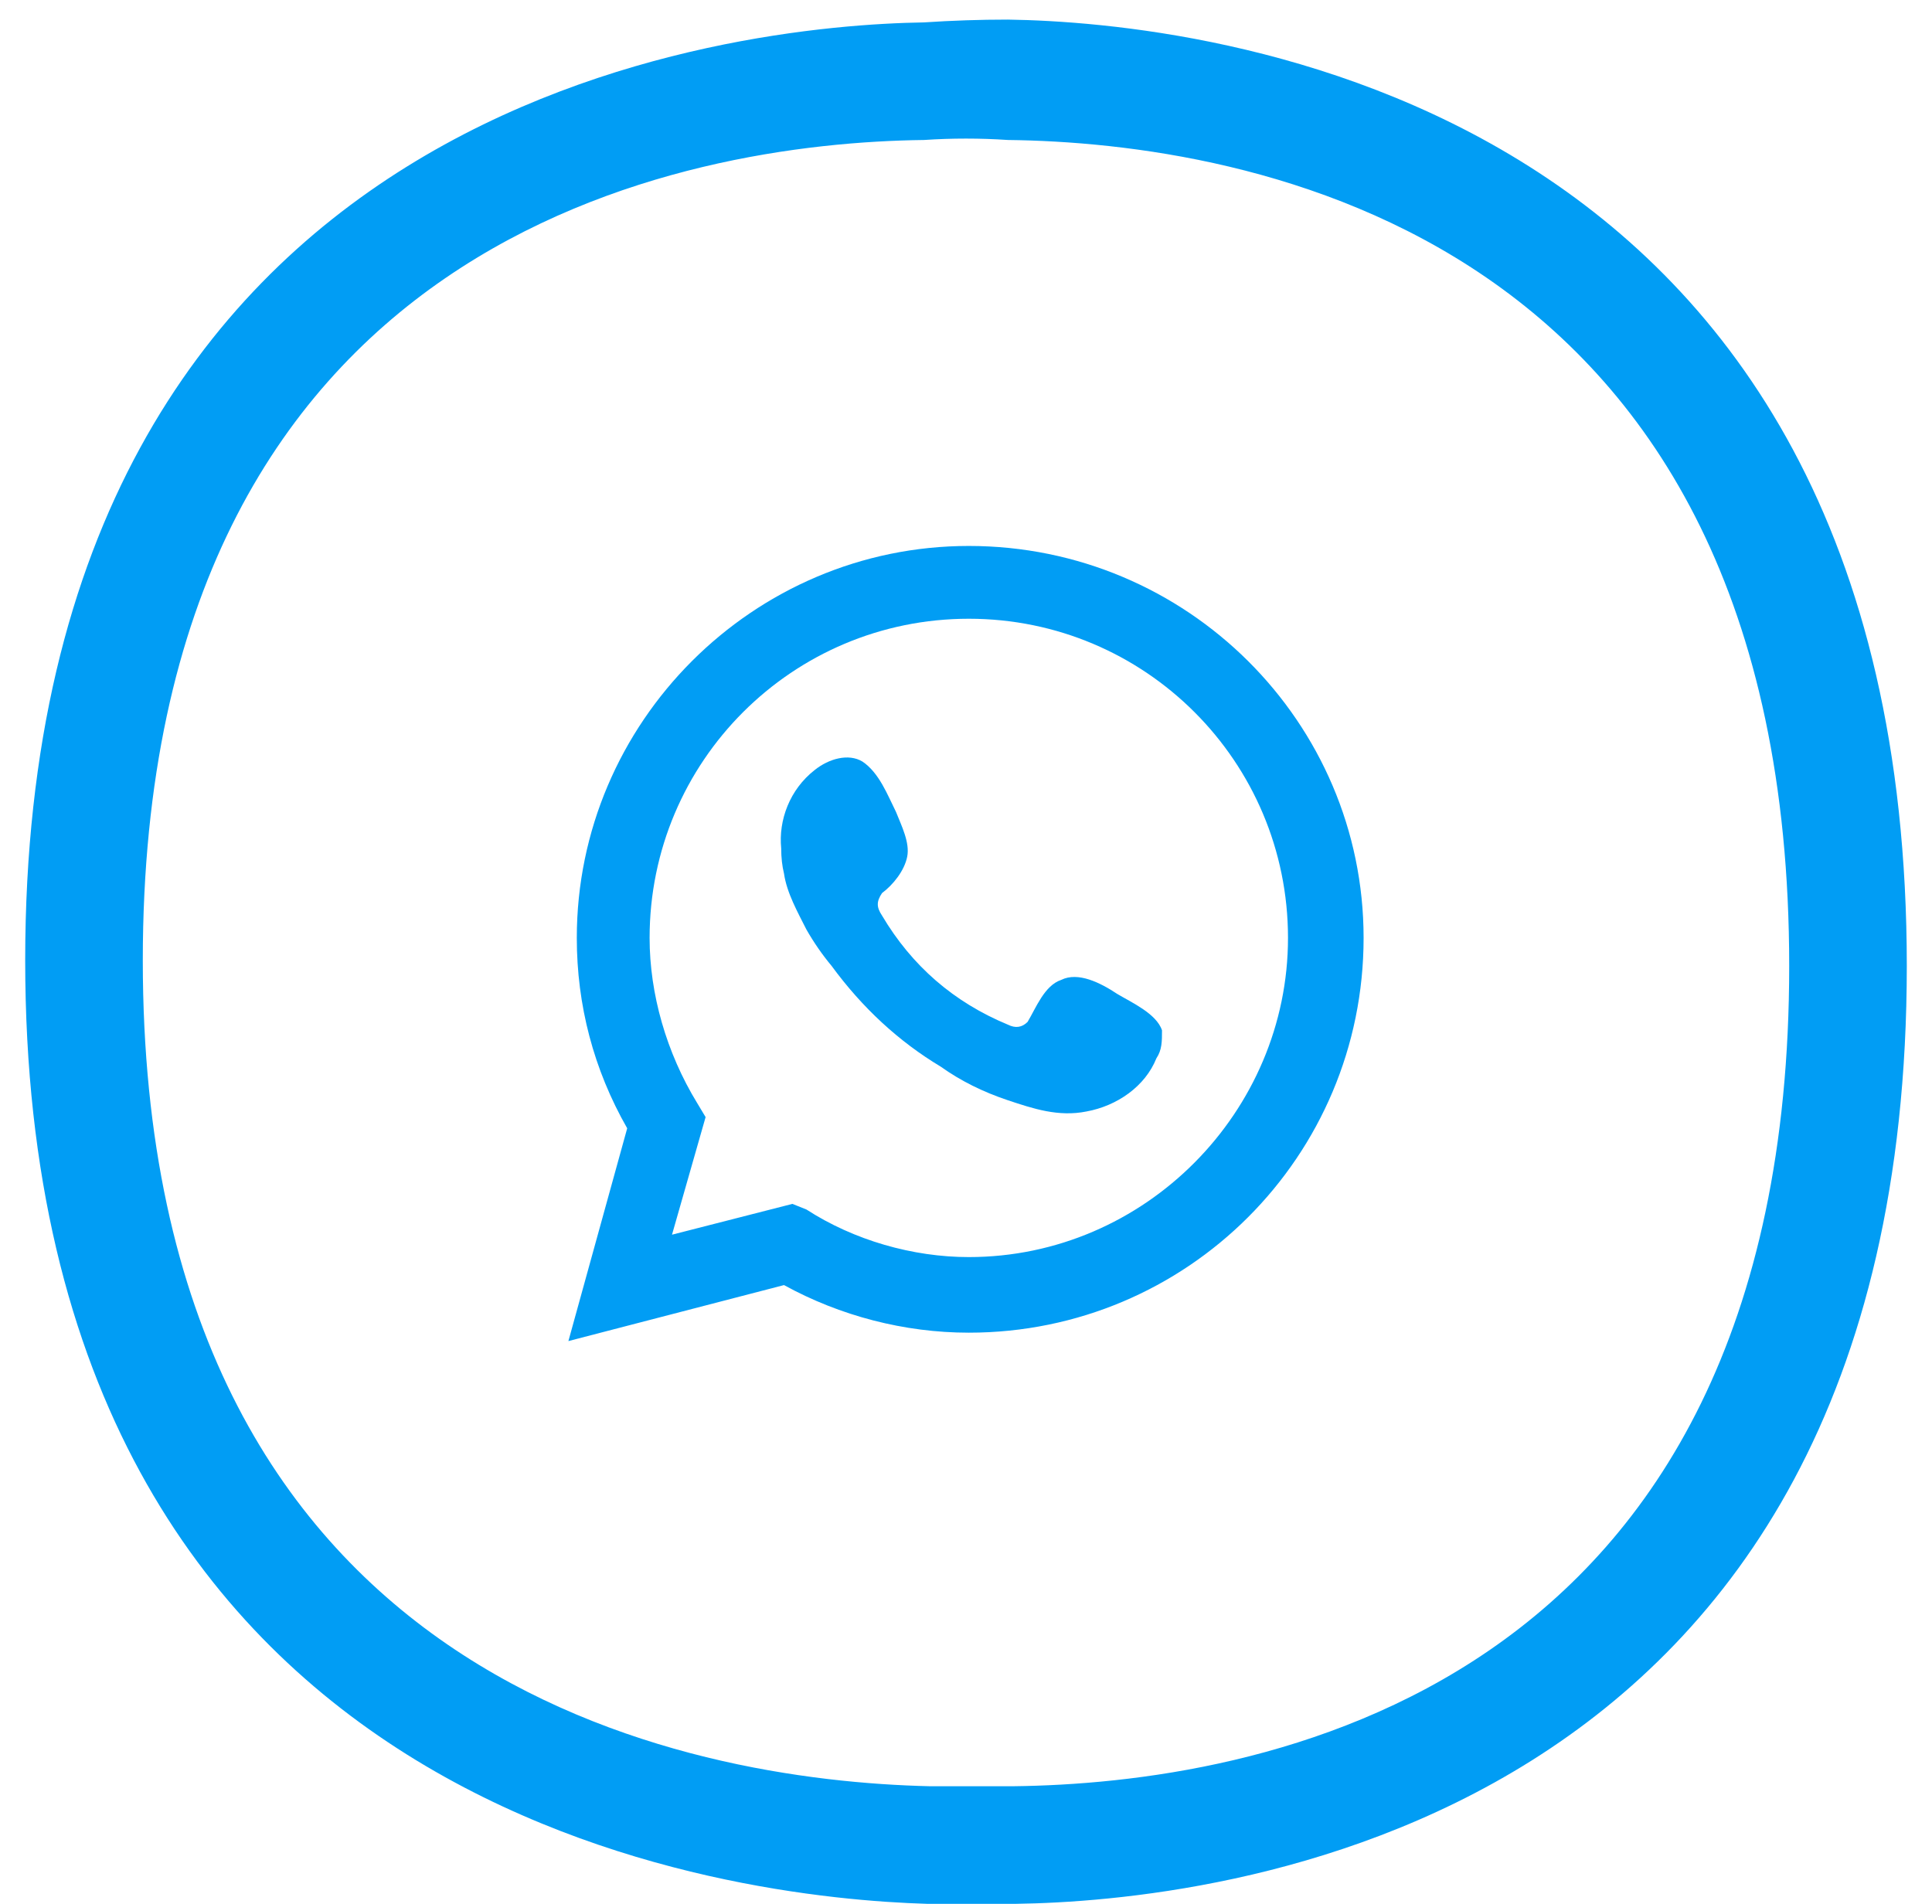 <svg version="1.2" xmlns="http://www.w3.org/2000/svg" viewBox="0 0 69 68" width="69" height="68"><style>.a{fill:#019df4}</style><path fill-rule="evenodd" class="a" d="m36 0.7c6.8 0.1 32.1 2.6 32.1 33.8 0 31.1-25.1 33.4-31.8 33.5h-0.7c-0.8 0-1.7 0-2.5 0-6.6-0.2-32.2-2.8-32.2-33.7 0-31 25.6-33.4 32.1-33.5q1.5-0.1 3-0.1zm27.9 33.8c0-26.3-19.5-29.4-27.9-29.5q-1.5-0.1-3 0c-8.4 0.1-27.9 3.3-27.9 29.3 0 26 19.6 29.3 28.1 29.5 0.7 0 1.6 0 2.4 0 0 0 0.6 0 0.6 0 8.4-0.1 27.7-3.1 27.7-29.3z"/><path fill-rule="evenodd" class="a" d="m20.3 47.9l2.1-7.6c-1.2-2.1-1.8-4.4-1.8-6.8 0-7.7 6.3-14 14-14 7.8 0 14.1 6.3 14.1 14 0 7.8-6.3 14.1-14.1 14.1-2.3 0-4.6-0.6-6.6-1.7zm8-4.9l0.5 0.2c1.7 1.1 3.8 1.7 5.8 1.7 6.3 0 11.4-5.2 11.4-11.4 0-6.3-5.1-11.4-11.4-11.4-6.3 0-11.4 5.1-11.4 11.4 0 2 0.6 4.1 1.7 5.9l0.3 0.5-1.2 4.2z"/><path class="a" d="m41.5 36.8c0 0.4 0 0.7-0.2 1-0.4 1-1.4 1.7-2.5 1.9-1 0.2-1.9-0.1-2.8-0.4-0.9-0.3-1.7-0.7-2.4-1.2-1.5-0.9-2.8-2.1-3.9-3.6q-0.5-0.6-0.9-1.3c-0.3-0.6-0.7-1.3-0.8-2q-0.1-0.4-0.1-0.9c-0.1-1 0.3-2.1 1.2-2.8 0.5-0.4 1.2-0.6 1.7-0.3 0.6 0.4 0.9 1.2 1.2 1.8 0.2 0.5 0.5 1.1 0.4 1.6-0.1 0.5-0.5 1-0.9 1.3-0.2 0.3-0.2 0.5 0 0.8q1.6 2.7 4.5 3.9 0.4 0.2 0.7-0.1c0.3-0.5 0.6-1.3 1.2-1.5 0.6-0.3 1.4 0.1 2 0.5 0.5 0.3 1.4 0.7 1.6 1.3z"/></svg>